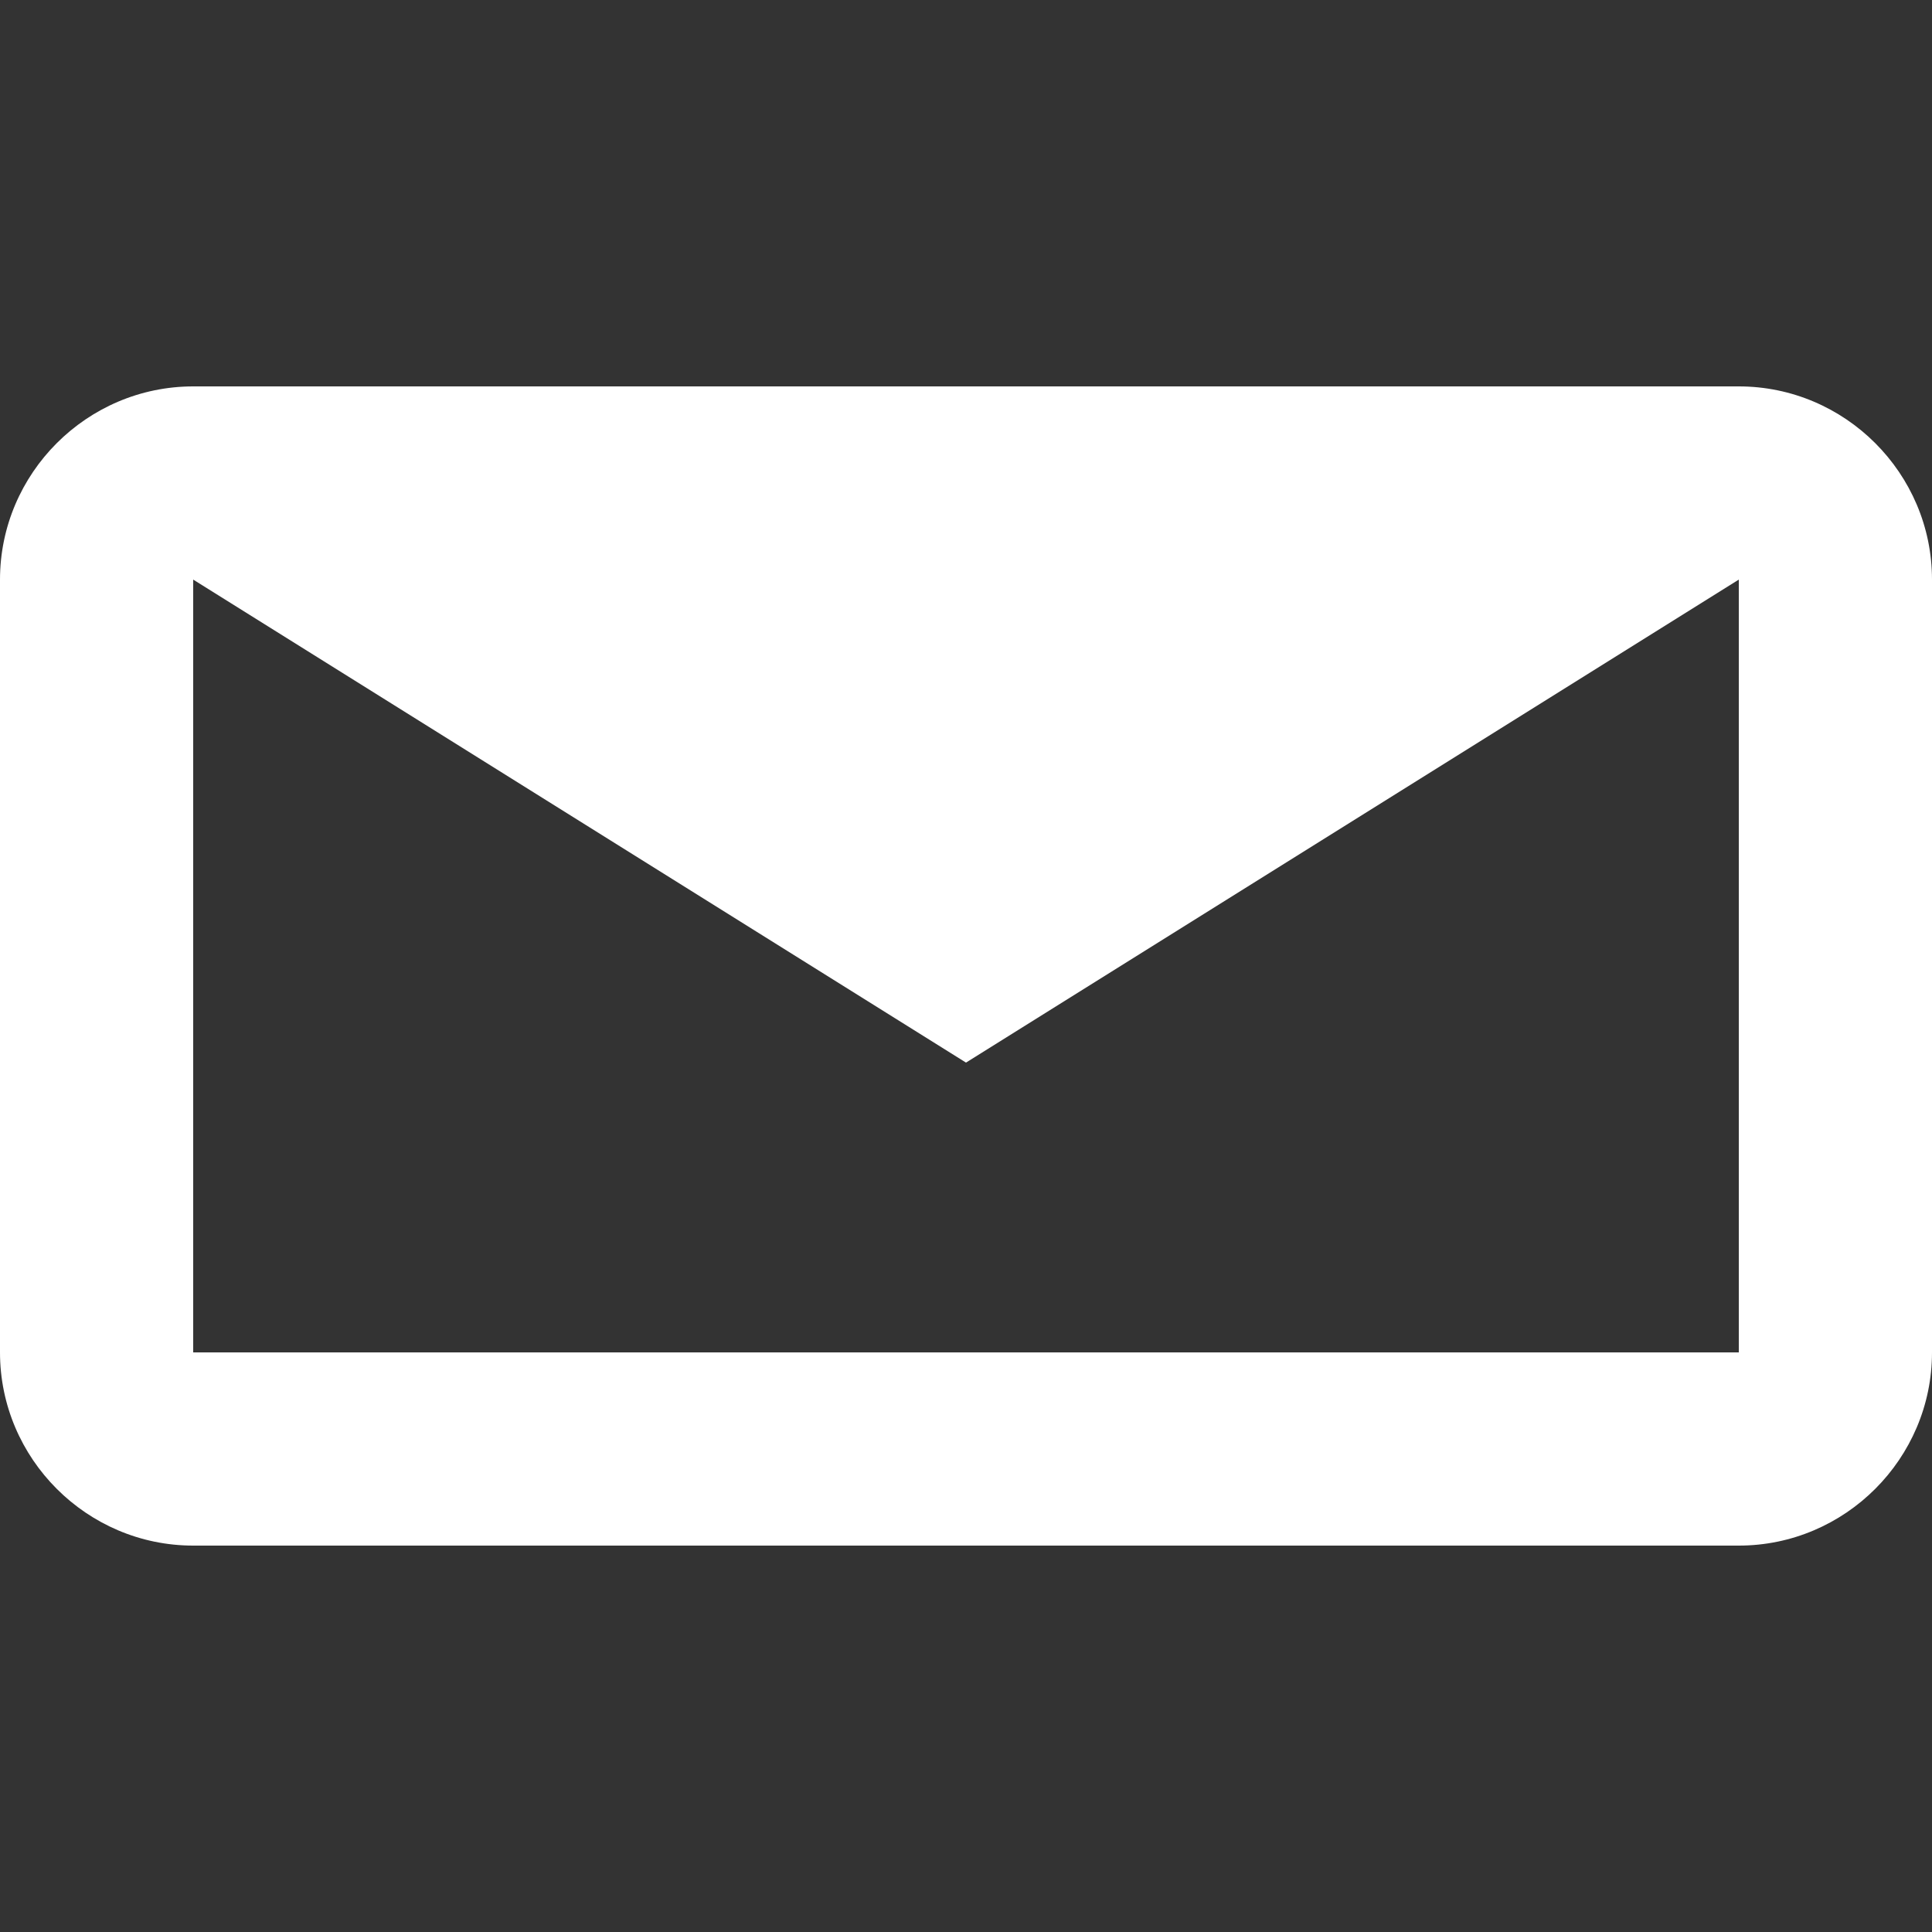 <svg xmlns="http://www.w3.org/2000/svg" viewBox="0 0 40 40">
    <rect x="0" y="0" width="40" height="40" fill="#333333" stroke="none"/>
    <rect width="40" height="40" fill="none"/>
    <path fill="white" d="M36,8H4C1.8,8,0,9.8,0,12v16c0,2.2,1.8,4,4,4h32c2.2,0,4-1.8,4-4V12C40,9.8,38.2,8,36,8z M36,28H4V12l16,10L36,12V28z"/>
</svg>